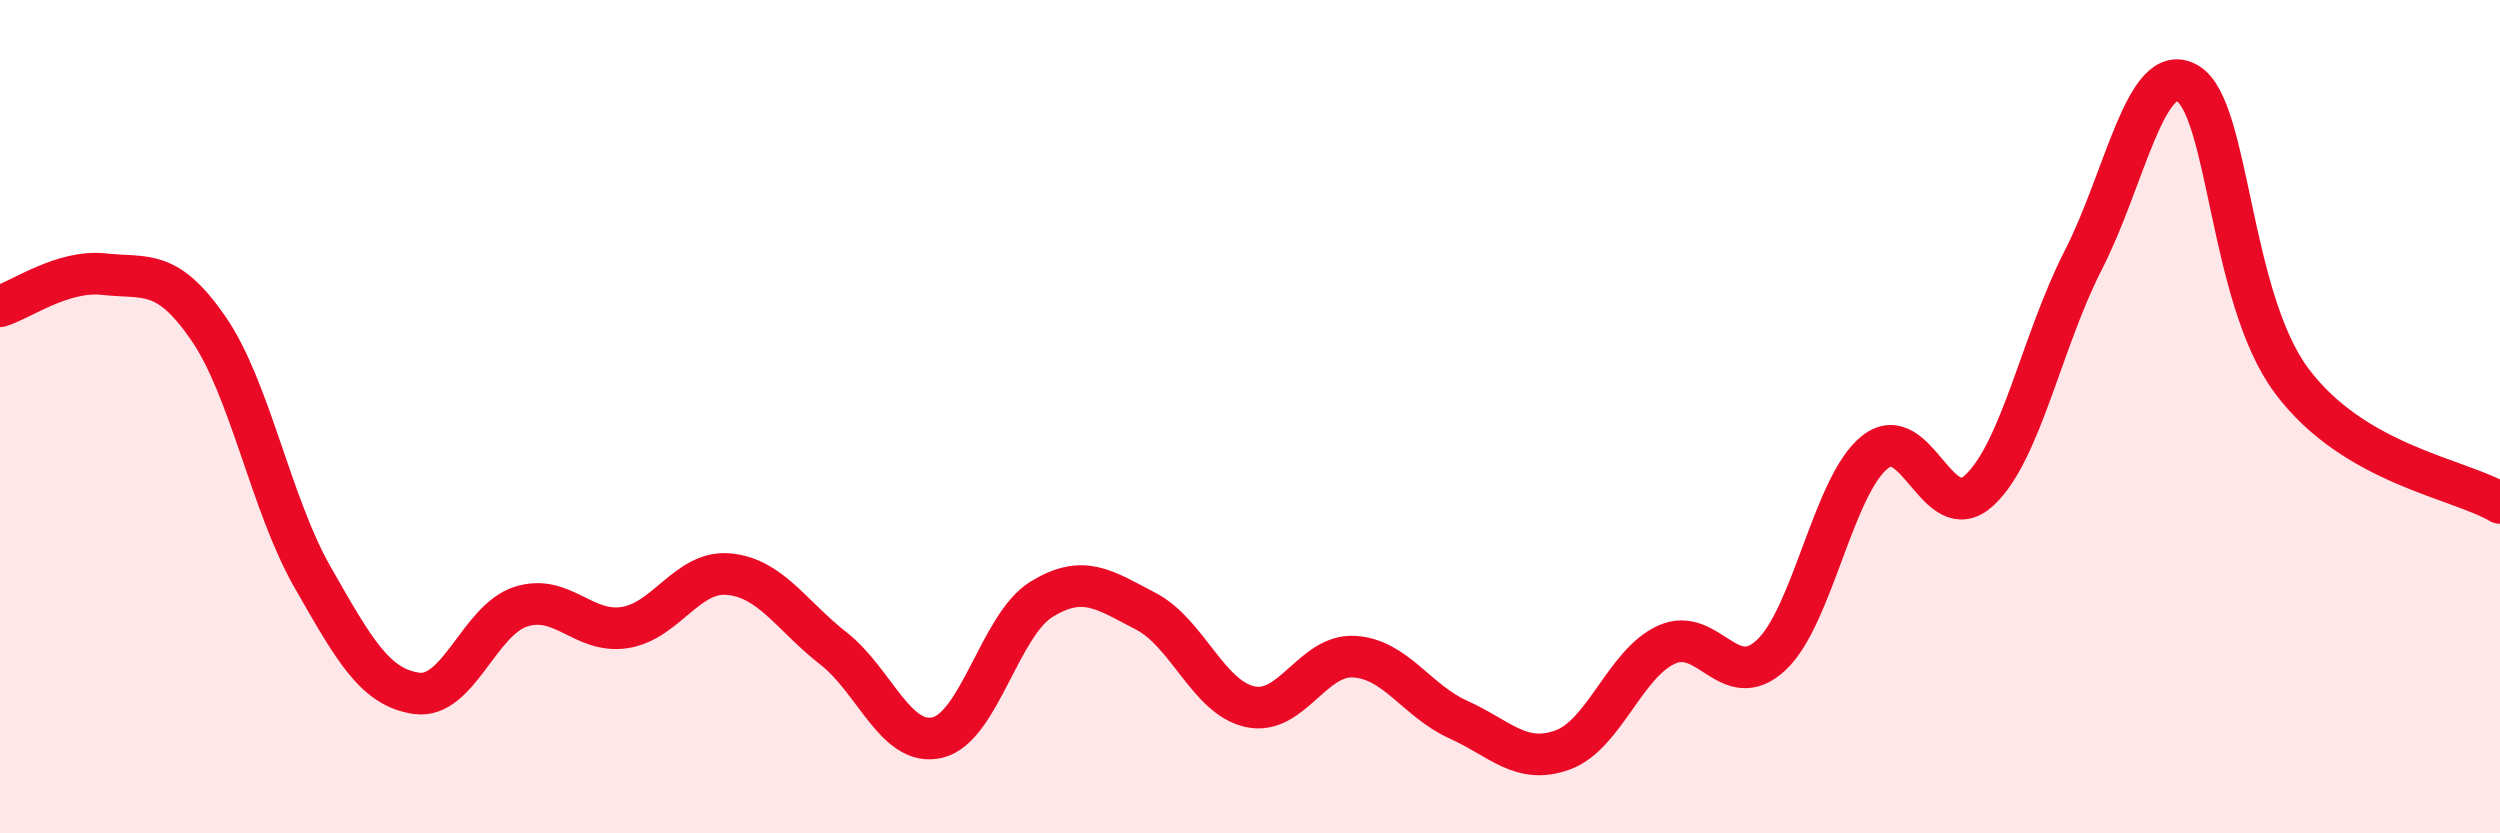 
    <svg width="60" height="20" viewBox="0 0 60 20" xmlns="http://www.w3.org/2000/svg">
      <path
        d="M 0,7.35 C 0.5,7.2 1.5,6.47 2.5,6.58 C 3.5,6.69 4,6.43 5,7.88 C 6,9.33 6.5,12.1 7.5,13.85 C 8.5,15.6 9,16.5 10,16.64 C 11,16.78 11.5,14.88 12.5,14.56 C 13.5,14.24 14,15.22 15,15.06 C 16,14.9 16.5,13.68 17.5,13.78 C 18.5,13.88 19,14.78 20,15.56 C 21,16.34 21.5,17.94 22.5,17.7 C 23.5,17.46 24,14.99 25,14.38 C 26,13.77 26.5,14.15 27.5,14.67 C 28.5,15.19 29,16.74 30,16.96 C 31,17.18 31.5,15.7 32.5,15.76 C 33.5,15.82 34,16.82 35,17.27 C 36,17.72 36.5,18.36 37.5,18 C 38.5,17.64 39,15.92 40,15.47 C 41,15.02 41.5,16.65 42.5,15.73 C 43.5,14.81 44,11.64 45,10.85 C 46,10.06 46.5,12.69 47.5,11.77 C 48.5,10.85 49,8.19 50,6.24 C 51,4.29 51.5,1.42 52.5,2 C 53.5,2.58 53.5,7.13 55,9.14 C 56.5,11.15 59,11.48 60,12.07L60 20L0 20Z"
        fill="#EB0A25"
        opacity="0.1"
        stroke-linecap="round"
        stroke-linejoin="round"
      />
      <path
        d="M 0,7.35 C 0.5,7.2 1.5,6.47 2.5,6.58 C 3.5,6.69 4,6.43 5,7.88 C 6,9.33 6.5,12.1 7.5,13.85 C 8.5,15.6 9,16.5 10,16.64 C 11,16.78 11.5,14.88 12.5,14.56 C 13.5,14.24 14,15.22 15,15.06 C 16,14.9 16.5,13.68 17.5,13.78 C 18.5,13.88 19,14.78 20,15.56 C 21,16.34 21.5,17.94 22.5,17.7 C 23.5,17.46 24,14.99 25,14.38 C 26,13.77 26.5,14.15 27.5,14.67 C 28.5,15.19 29,16.74 30,16.96 C 31,17.18 31.5,15.7 32.5,15.76 C 33.5,15.82 34,16.82 35,17.27 C 36,17.72 36.5,18.36 37.5,18 C 38.5,17.64 39,15.92 40,15.47 C 41,15.02 41.5,16.65 42.5,15.73 C 43.5,14.81 44,11.64 45,10.85 C 46,10.06 46.5,12.69 47.5,11.77 C 48.5,10.85 49,8.19 50,6.24 C 51,4.29 51.5,1.42 52.5,2 C 53.5,2.58 53.5,7.13 55,9.14 C 56.5,11.15 59,11.48 60,12.07"
        stroke="#EB0A25"
        stroke-width="1"
        fill="none"
        stroke-linecap="round"
        stroke-linejoin="round"
      />
    </svg>
  
